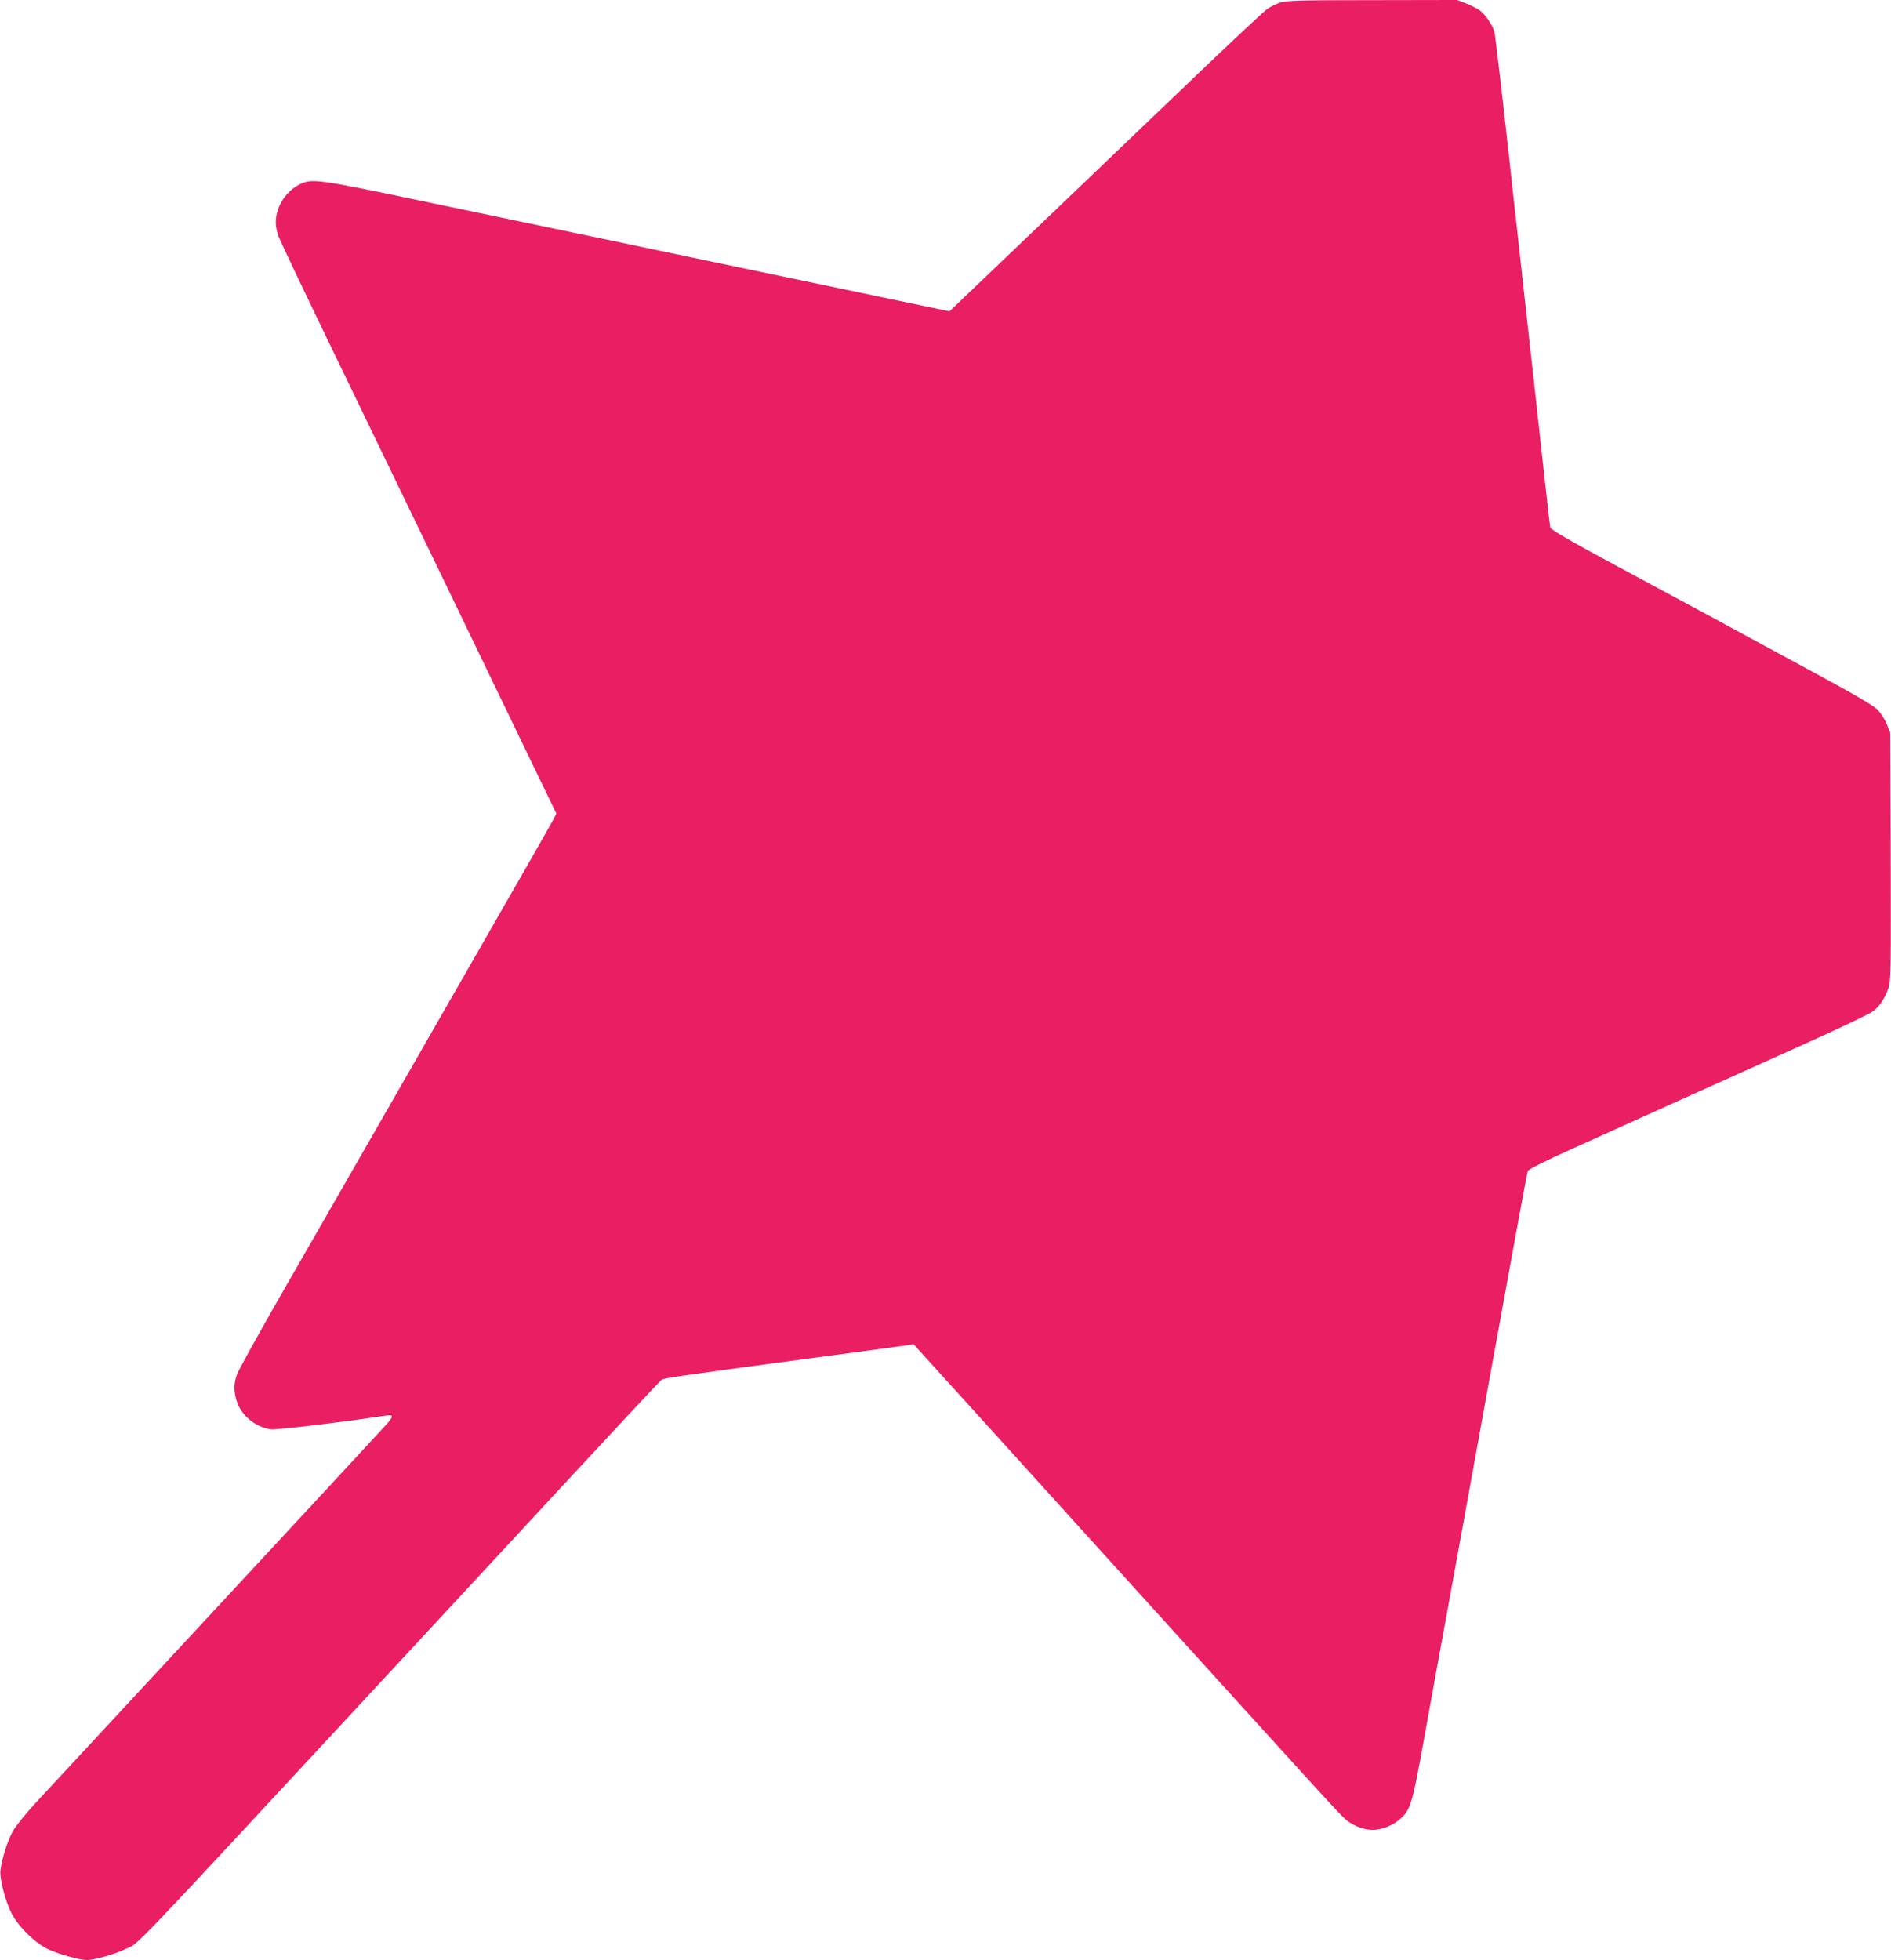 <?xml version="1.0" standalone="no"?>
<!DOCTYPE svg PUBLIC "-//W3C//DTD SVG 20010904//EN"
 "http://www.w3.org/TR/2001/REC-SVG-20010904/DTD/svg10.dtd">
<svg version="1.0" xmlns="http://www.w3.org/2000/svg"
 width="1235pt" height="1280pt" viewBox="0 0 1235 1280"
 preserveAspectRatio="xMidYMid meet">
<g transform="translate(0,1280) scale(0.1,-0.1)"
fill="#e91e63" stroke="none">
<path d="M8360 12783 c-25 -9 -61 -26 -80 -39 -19 -12 -217 -197 -440 -410
-336 -322 -1449 -1386 -1597 -1527 l-42 -40 -413 86 c-227 48 -640 134 -918
192 -278 58 -696 146 -930 195 -234 49 -740 155 -1125 235 -753 158 -774 161
-860 120 -57 -28 -111 -88 -135 -151 -25 -68 -25 -119 -1 -187 10 -28 155
-333 321 -677 514 -1063 1073 -2221 1323 -2740 l171 -354 -38 -70 c-21 -39
-257 -451 -524 -916 -266 -465 -589 -1027 -717 -1250 -128 -223 -357 -623
-511 -890 -153 -267 -286 -507 -296 -535 -22 -62 -22 -107 -3 -172 28 -93 118
-170 221 -187 33 -6 467 46 757 90 48 7 48 -6 -1 -60 -20 -23 -523 -566 -1117
-1206 -594 -640 -1125 -1213 -1180 -1272 -55 -60 -116 -136 -136 -168 -36 -59
-77 -185 -86 -265 -6 -52 29 -191 70 -275 43 -87 150 -194 237 -237 68 -33
209 -73 257 -73 48 0 185 39 248 70 103 50 -59 -120 1731 1810 314 338 837
903 1163 1255 326 352 601 646 610 653 19 13 46 17 976 142 325 43 608 82 631
85 l40 7 325 -358 c178 -197 632 -698 1009 -1114 1334 -1472 1437 -1585 1483
-1627 47 -43 121 -73 182 -73 55 0 130 28 173 66 75 64 84 94 162 526 39 216
95 526 125 688 30 162 165 905 300 1650 135 745 248 1363 253 1373 4 11 115
66 292 146 157 71 472 213 700 316 228 103 595 268 815 367 220 99 419 194
442 210 46 31 82 86 108 160 14 41 15 140 13 855 l-3 808 -23 57 c-13 31 -40
74 -62 95 -26 27 -173 112 -472 273 -238 129 -516 279 -618 335 -103 55 -378
204 -613 330 -308 166 -429 236 -432 250 -3 11 -25 207 -50 435 -25 228 -72
656 -105 950 -33 294 -91 823 -130 1175 -39 352 -75 656 -80 676 -12 44 -56
110 -93 139 -15 12 -55 32 -89 46 l-62 24 -555 -1 c-479 0 -562 -3 -601 -16z"/>
</g>
</svg>
